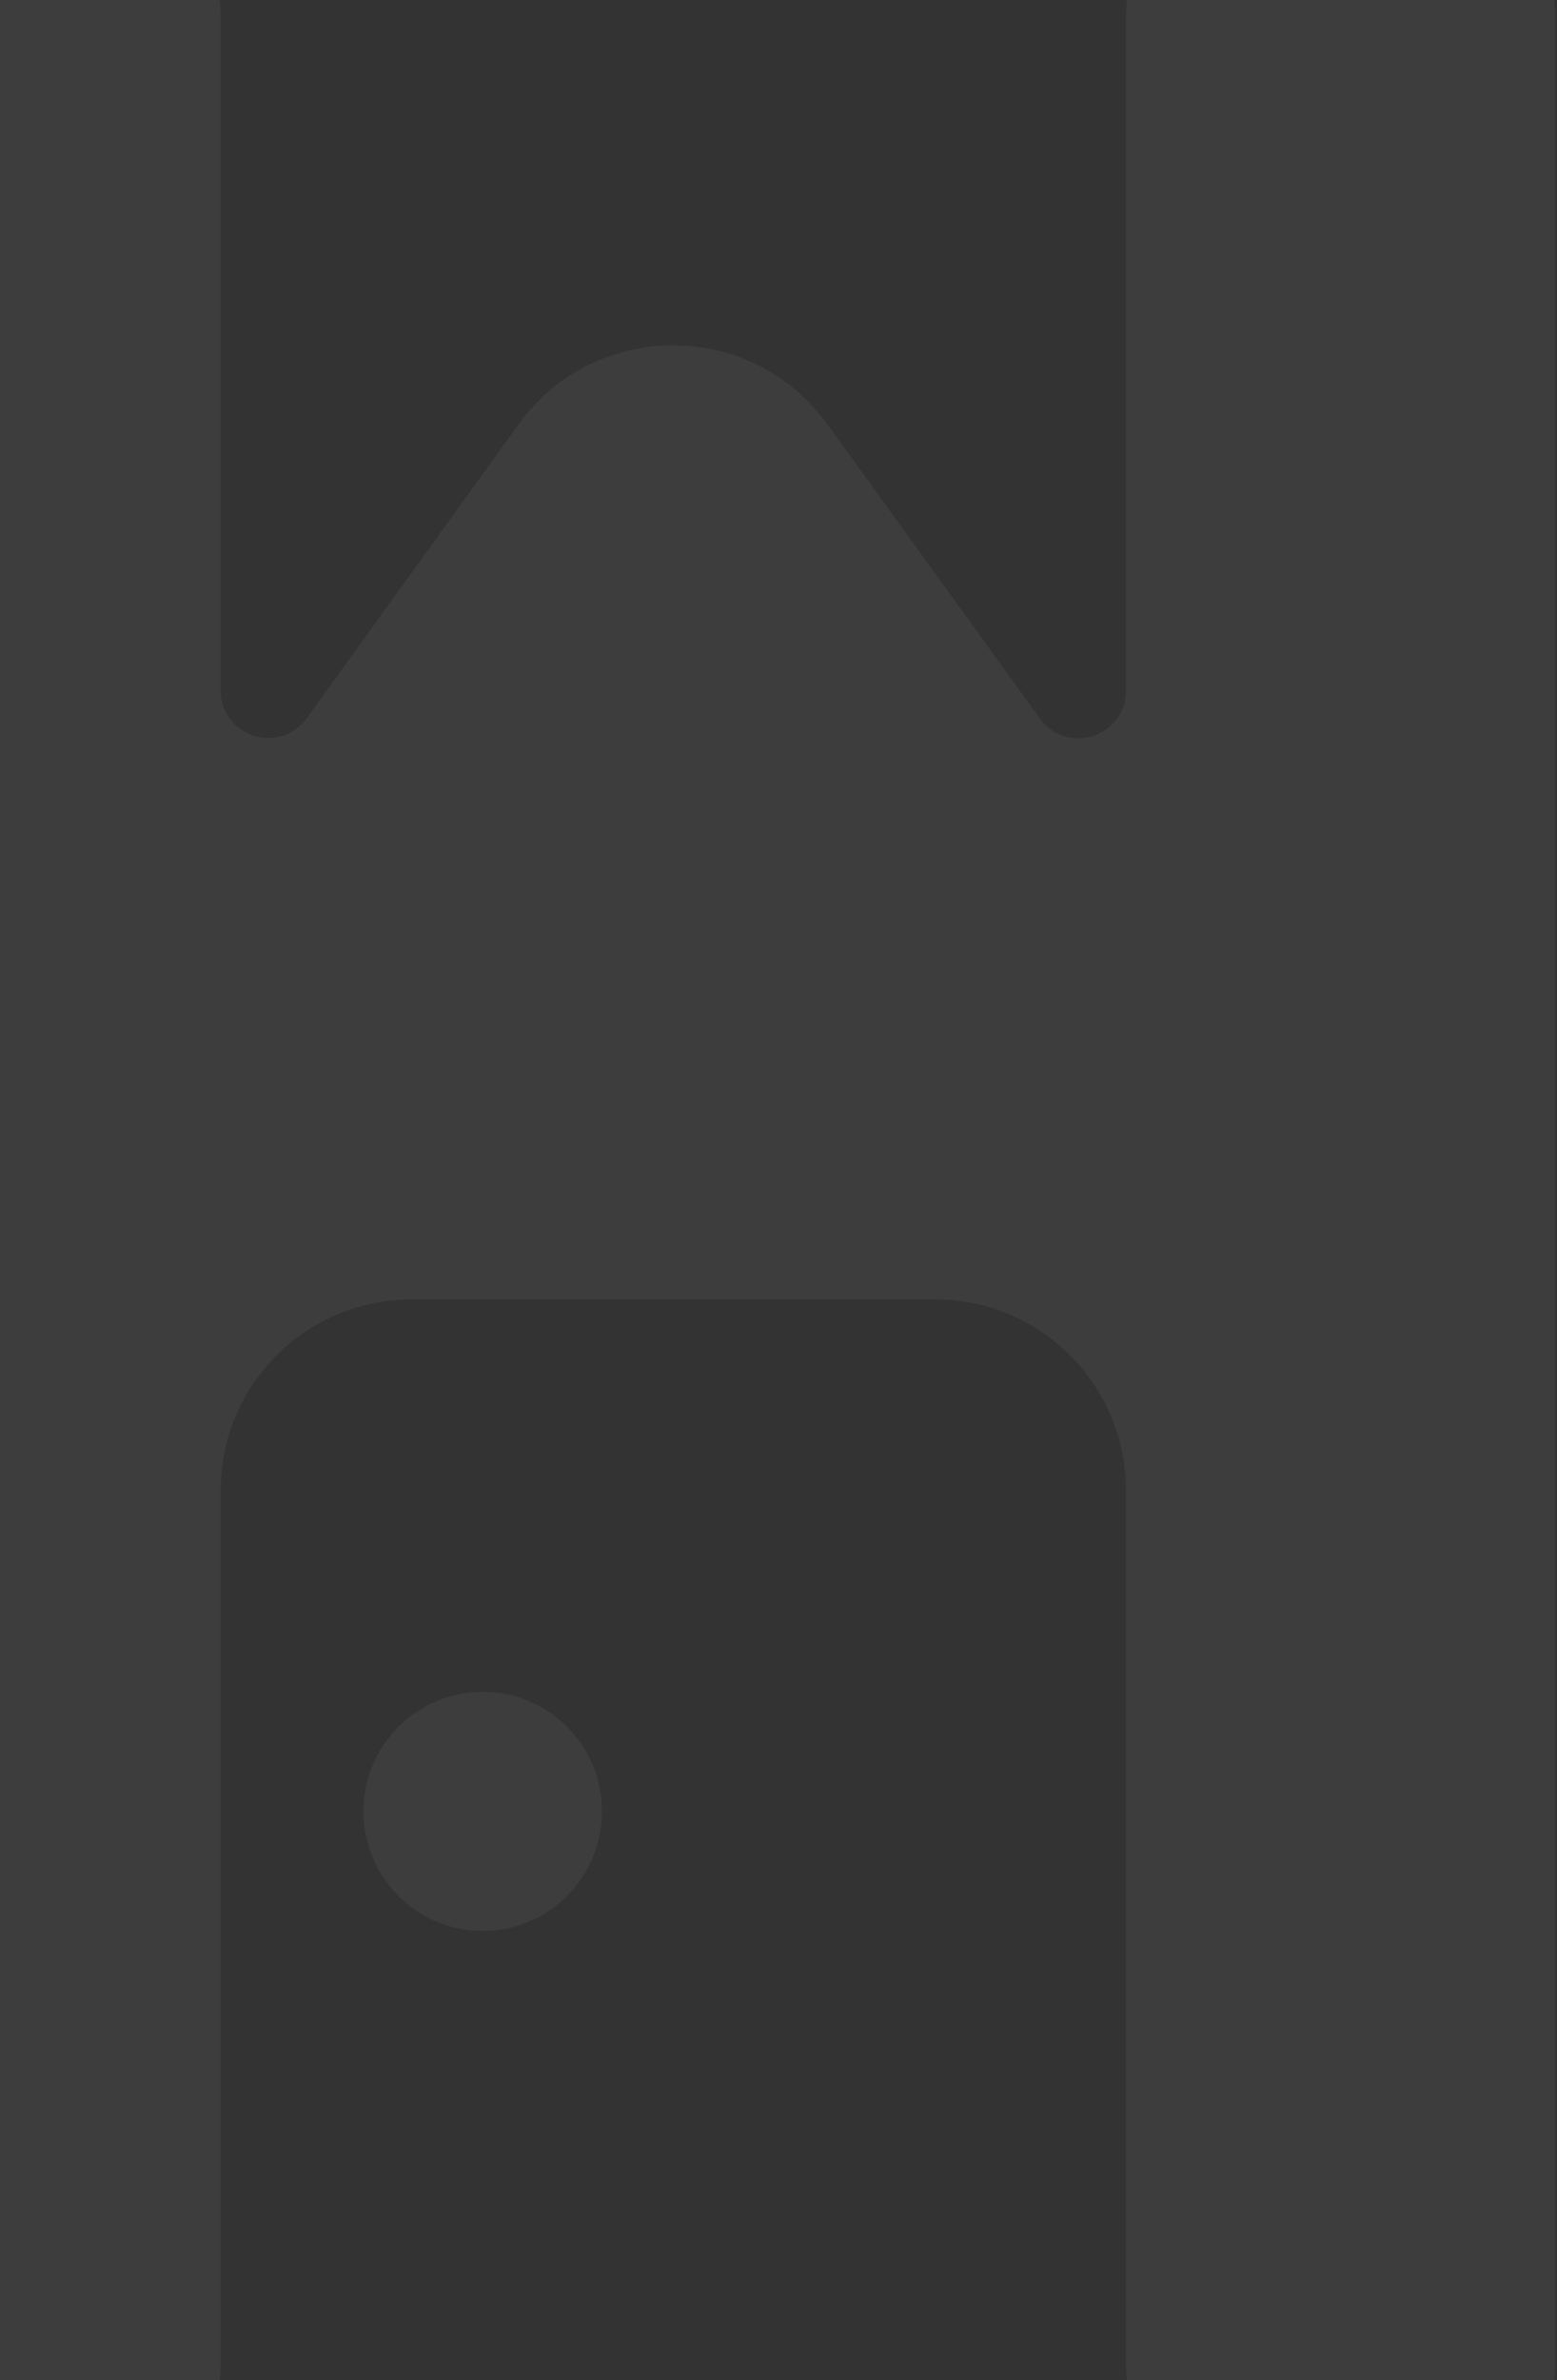 <?xml version="1.0" encoding="UTF-8"?> <svg xmlns="http://www.w3.org/2000/svg" width="426" height="651" viewBox="0 0 426 651" fill="none"><rect x="0" y="0" width="426" height="651" fill="#333333" stroke="none"/> <g opacity="0.05"> <path d="M-4.843 698C-33.648 698 -57 674.593 -57 645.719V5.281C-57 -23.593 -33.648 -47 -4.843 -47H8.197C37.002 -47 60.354 -23.593 60.354 5.281V188.778C60.354 201.456 76.553 206.709 83.962 196.433L141.86 116.128C162.666 87.27 205.536 87.246 226.374 116.082L284.501 196.52C291.917 206.782 308.101 201.524 308.101 188.853V5.281C308.101 -23.593 331.452 -47 360.258 -47H373.297C402.103 -47 425.455 -23.593 425.455 5.281V645.719C425.455 674.593 402.103 698 373.297 698H360.258C331.452 698 308.101 674.593 308.101 645.719V407.661C308.101 378.787 284.749 355.38 255.943 355.38H112.511C83.705 355.38 60.354 378.787 60.354 407.661V645.719C60.354 674.593 37.002 698 8.197 698H-4.843Z" fill="white"></path> <ellipse cx="132.071" cy="495.412" rx="32.598" ry="32.675" fill="white"></ellipse> <path fill-rule="evenodd" clip-rule="evenodd" d="M-43.961 5.281V645.719C-43.961 667.375 -26.447 684.93 -4.843 684.93H8.197C29.801 684.93 47.315 667.375 47.315 645.719V407.661C47.315 371.569 76.504 342.31 112.511 342.31H255.943C291.951 342.31 321.14 371.569 321.14 407.661V645.719C321.14 667.375 338.654 684.93 360.258 684.93H373.297C394.902 684.93 412.415 667.375 412.415 645.719V5.281C412.415 -16.375 394.902 -33.93 373.297 -33.93H360.258C338.654 -33.93 321.14 -16.375 321.14 5.281V188.853C321.14 214.195 288.772 224.711 273.941 204.188L215.814 123.749C200.186 102.122 168.033 102.14 152.428 123.784L94.53 204.089C79.713 224.641 47.315 214.134 47.315 188.778V5.281C47.315 -16.375 29.801 -33.93 8.197 -33.93H-4.843C-26.447 -33.93 -43.961 -16.375 -43.961 5.281ZM-57 645.719C-57 674.593 -33.648 698 -4.843 698H8.197C37.002 698 60.354 674.593 60.354 645.719V407.661C60.354 378.787 83.705 355.38 112.511 355.38H255.943C284.749 355.38 308.101 378.787 308.101 407.661V645.719C308.101 674.593 331.452 698 360.258 698H373.297C402.103 698 425.455 674.593 425.455 645.719V5.281C425.455 -23.593 402.103 -47 373.297 -47H360.258C331.452 -47 308.101 -23.593 308.101 5.281V188.853C308.101 201.524 291.917 206.782 284.501 196.52L226.374 116.082C205.536 87.246 162.666 87.27 141.86 116.128L83.962 196.433C76.553 206.709 60.354 201.456 60.354 188.778V5.281C60.354 -23.593 37.002 -47 8.197 -47H-4.843C-33.648 -47 -57 -23.593 -57 5.281V645.719Z" fill="white"></path> <path fill-rule="evenodd" clip-rule="evenodd" d="M132.071 515.018C142.874 515.018 151.63 506.24 151.63 495.412C151.63 484.585 142.874 475.807 132.071 475.807C121.269 475.807 112.512 484.585 112.512 495.412C112.512 506.24 121.269 515.018 132.071 515.018ZM132.071 528.088C150.075 528.088 164.67 513.459 164.67 495.412C164.67 477.366 150.075 462.737 132.071 462.737C114.068 462.737 99.473 477.366 99.473 495.412C99.473 513.459 114.068 528.088 132.071 528.088Z" fill="white"></path> </g> </svg> 